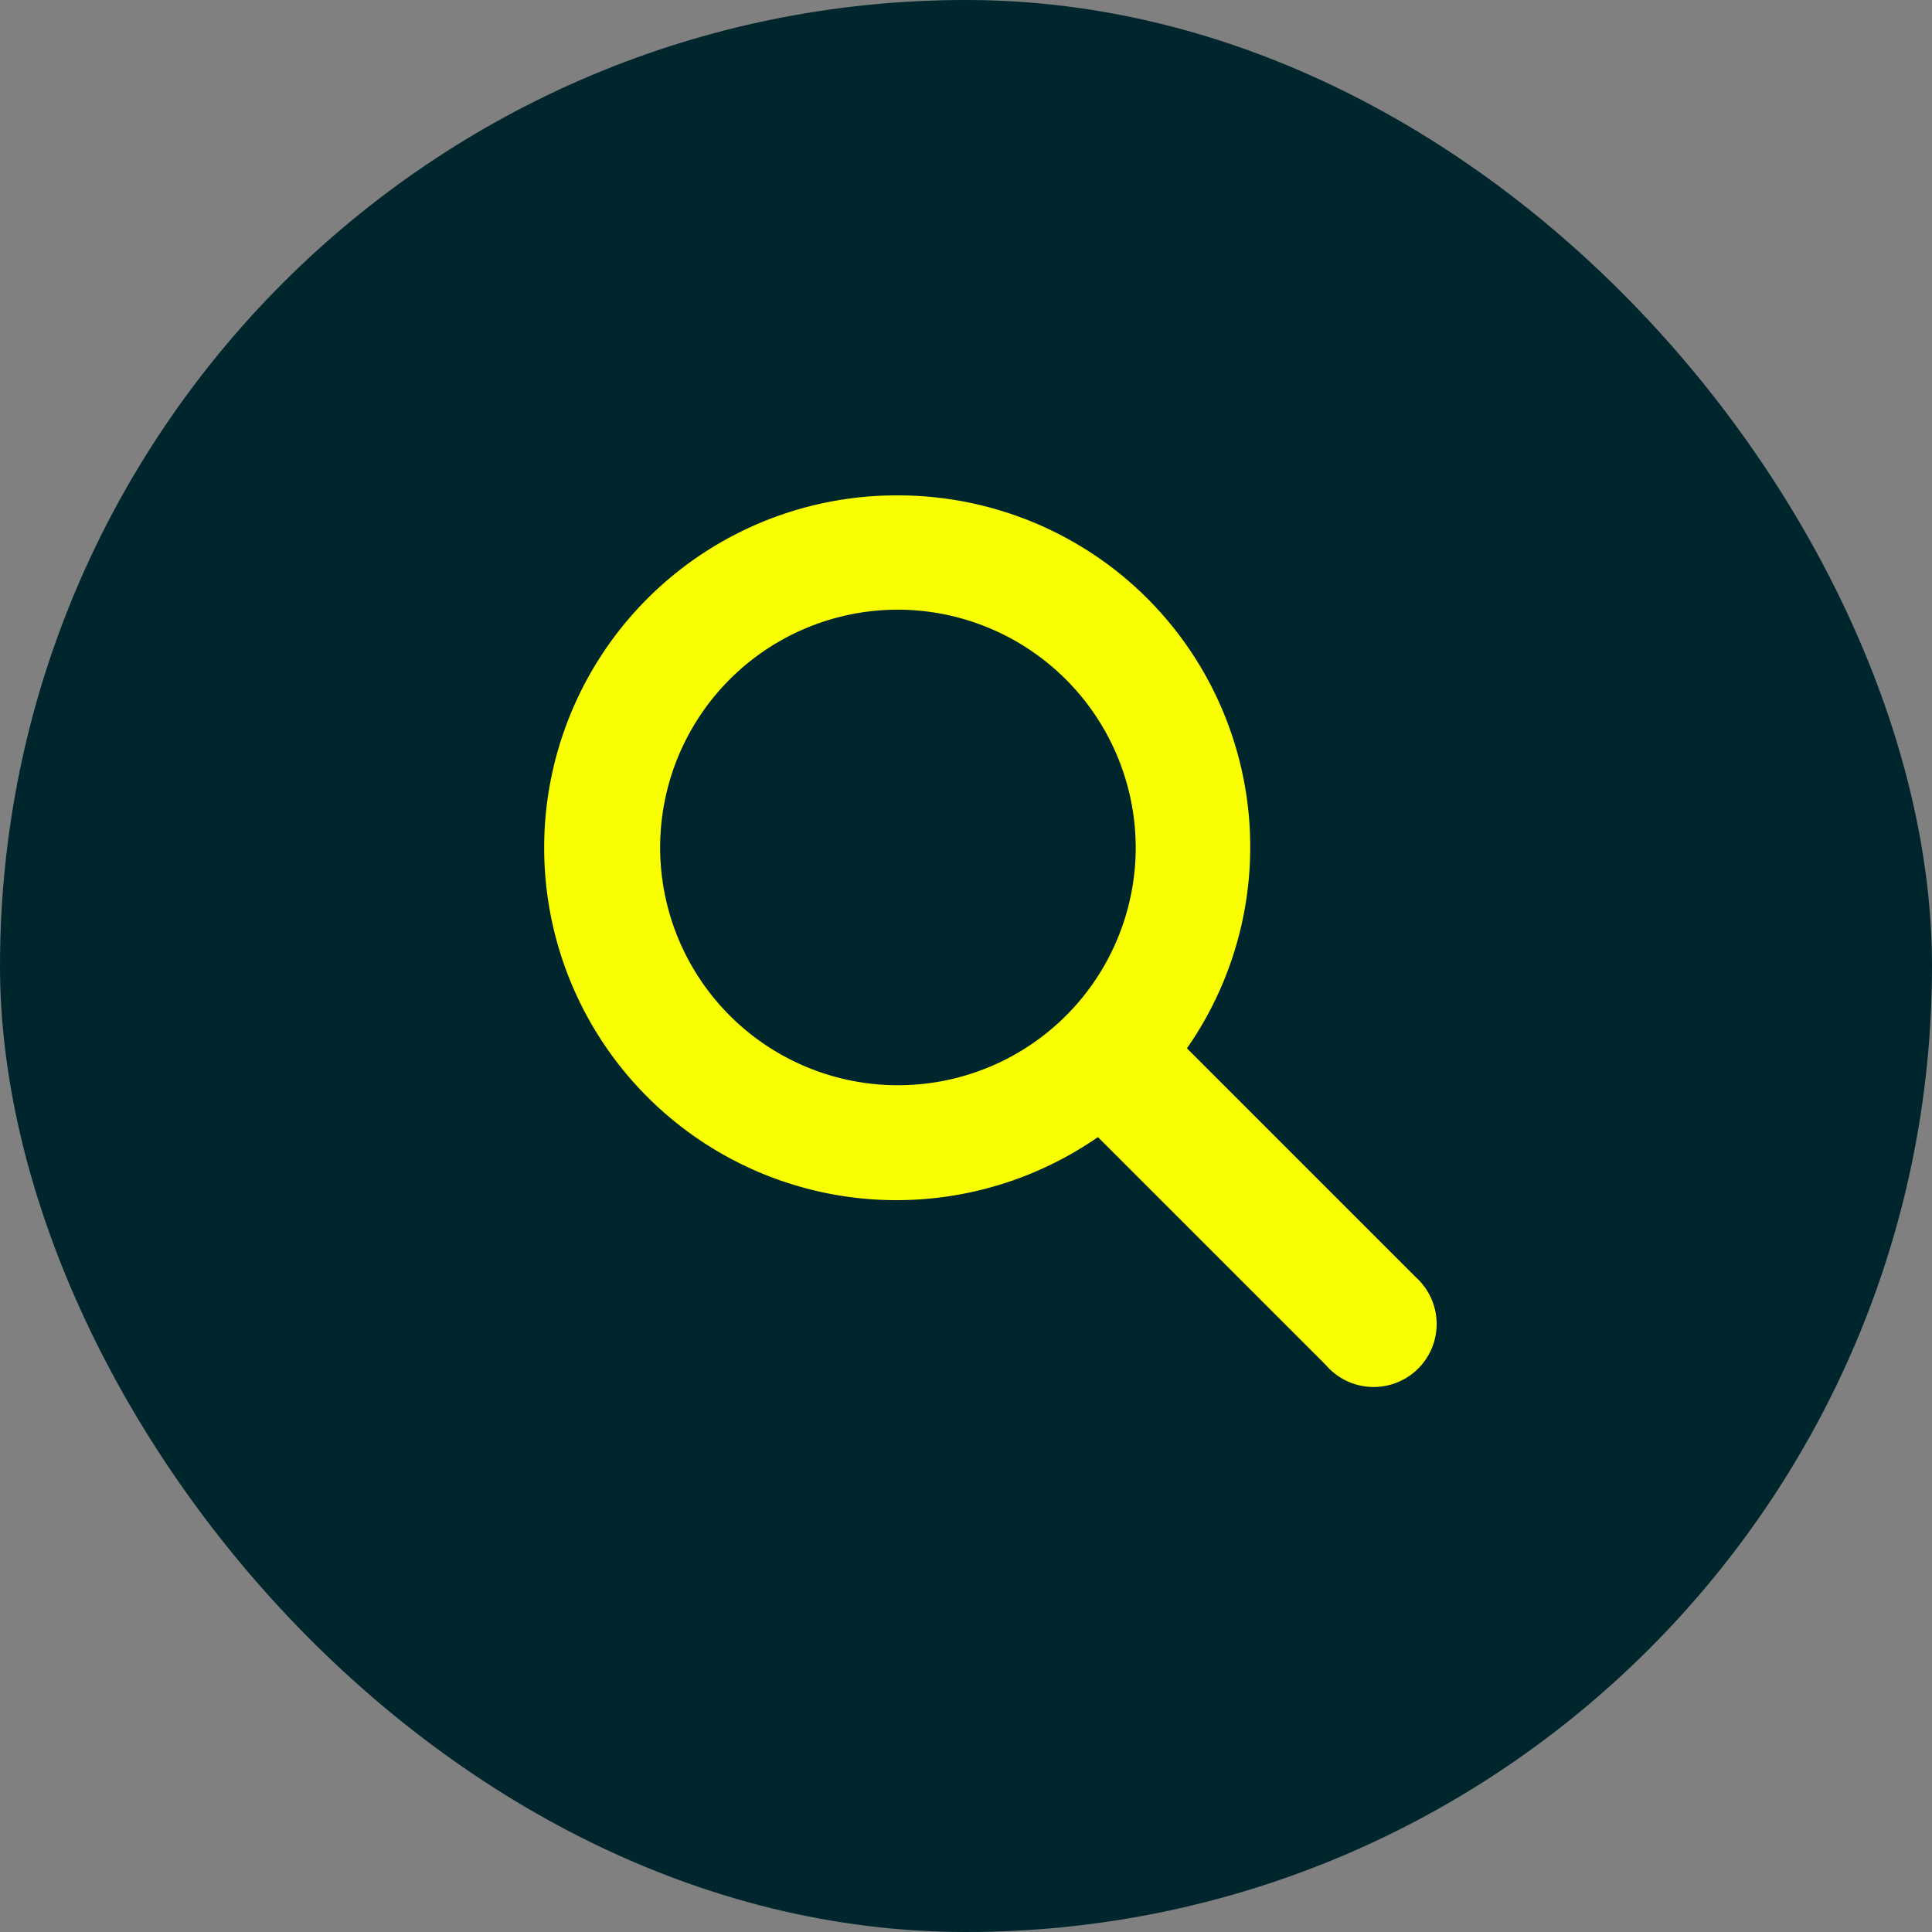 <svg xmlns="http://www.w3.org/2000/svg" width="39" height="39" viewBox="0 0 39 39">
  <rect x="0" y="0" width="39" height="39" fill="#808080" stroke="none"/>
  <g id="Raggruppa_28769" data-name="Raggruppa 28769" transform="translate(-1092 -20)">
    <rect id="Rettangolo_16561" data-name="Rettangolo 16561" width="39" height="39" rx="19.5" transform="translate(1092 20)" fill="#00262d"/>
    <path id="Tracciato_1866" data-name="Tracciato 1866" d="M17.695,15.9a1.108,1.108,0,0,0-.113-.116L12.96,11.162a7.1,7.1,0,0,0-1.468-9.671A7.131,7.131,0,0,0,7.143,0H7.107A7.113,7.113,0,0,0,7.09,14.227h.019a7.139,7.139,0,0,0,4.054-1.273l4.6,4.6A1.27,1.27,0,1,0,17.695,15.9M11.926,7.114a4.8,4.8,0,1,1-4.8-4.807,4.811,4.811,0,0,1,4.8,4.807" transform="translate(1103 30)" fill="#f9ff00"/>
  </g>
</svg>
